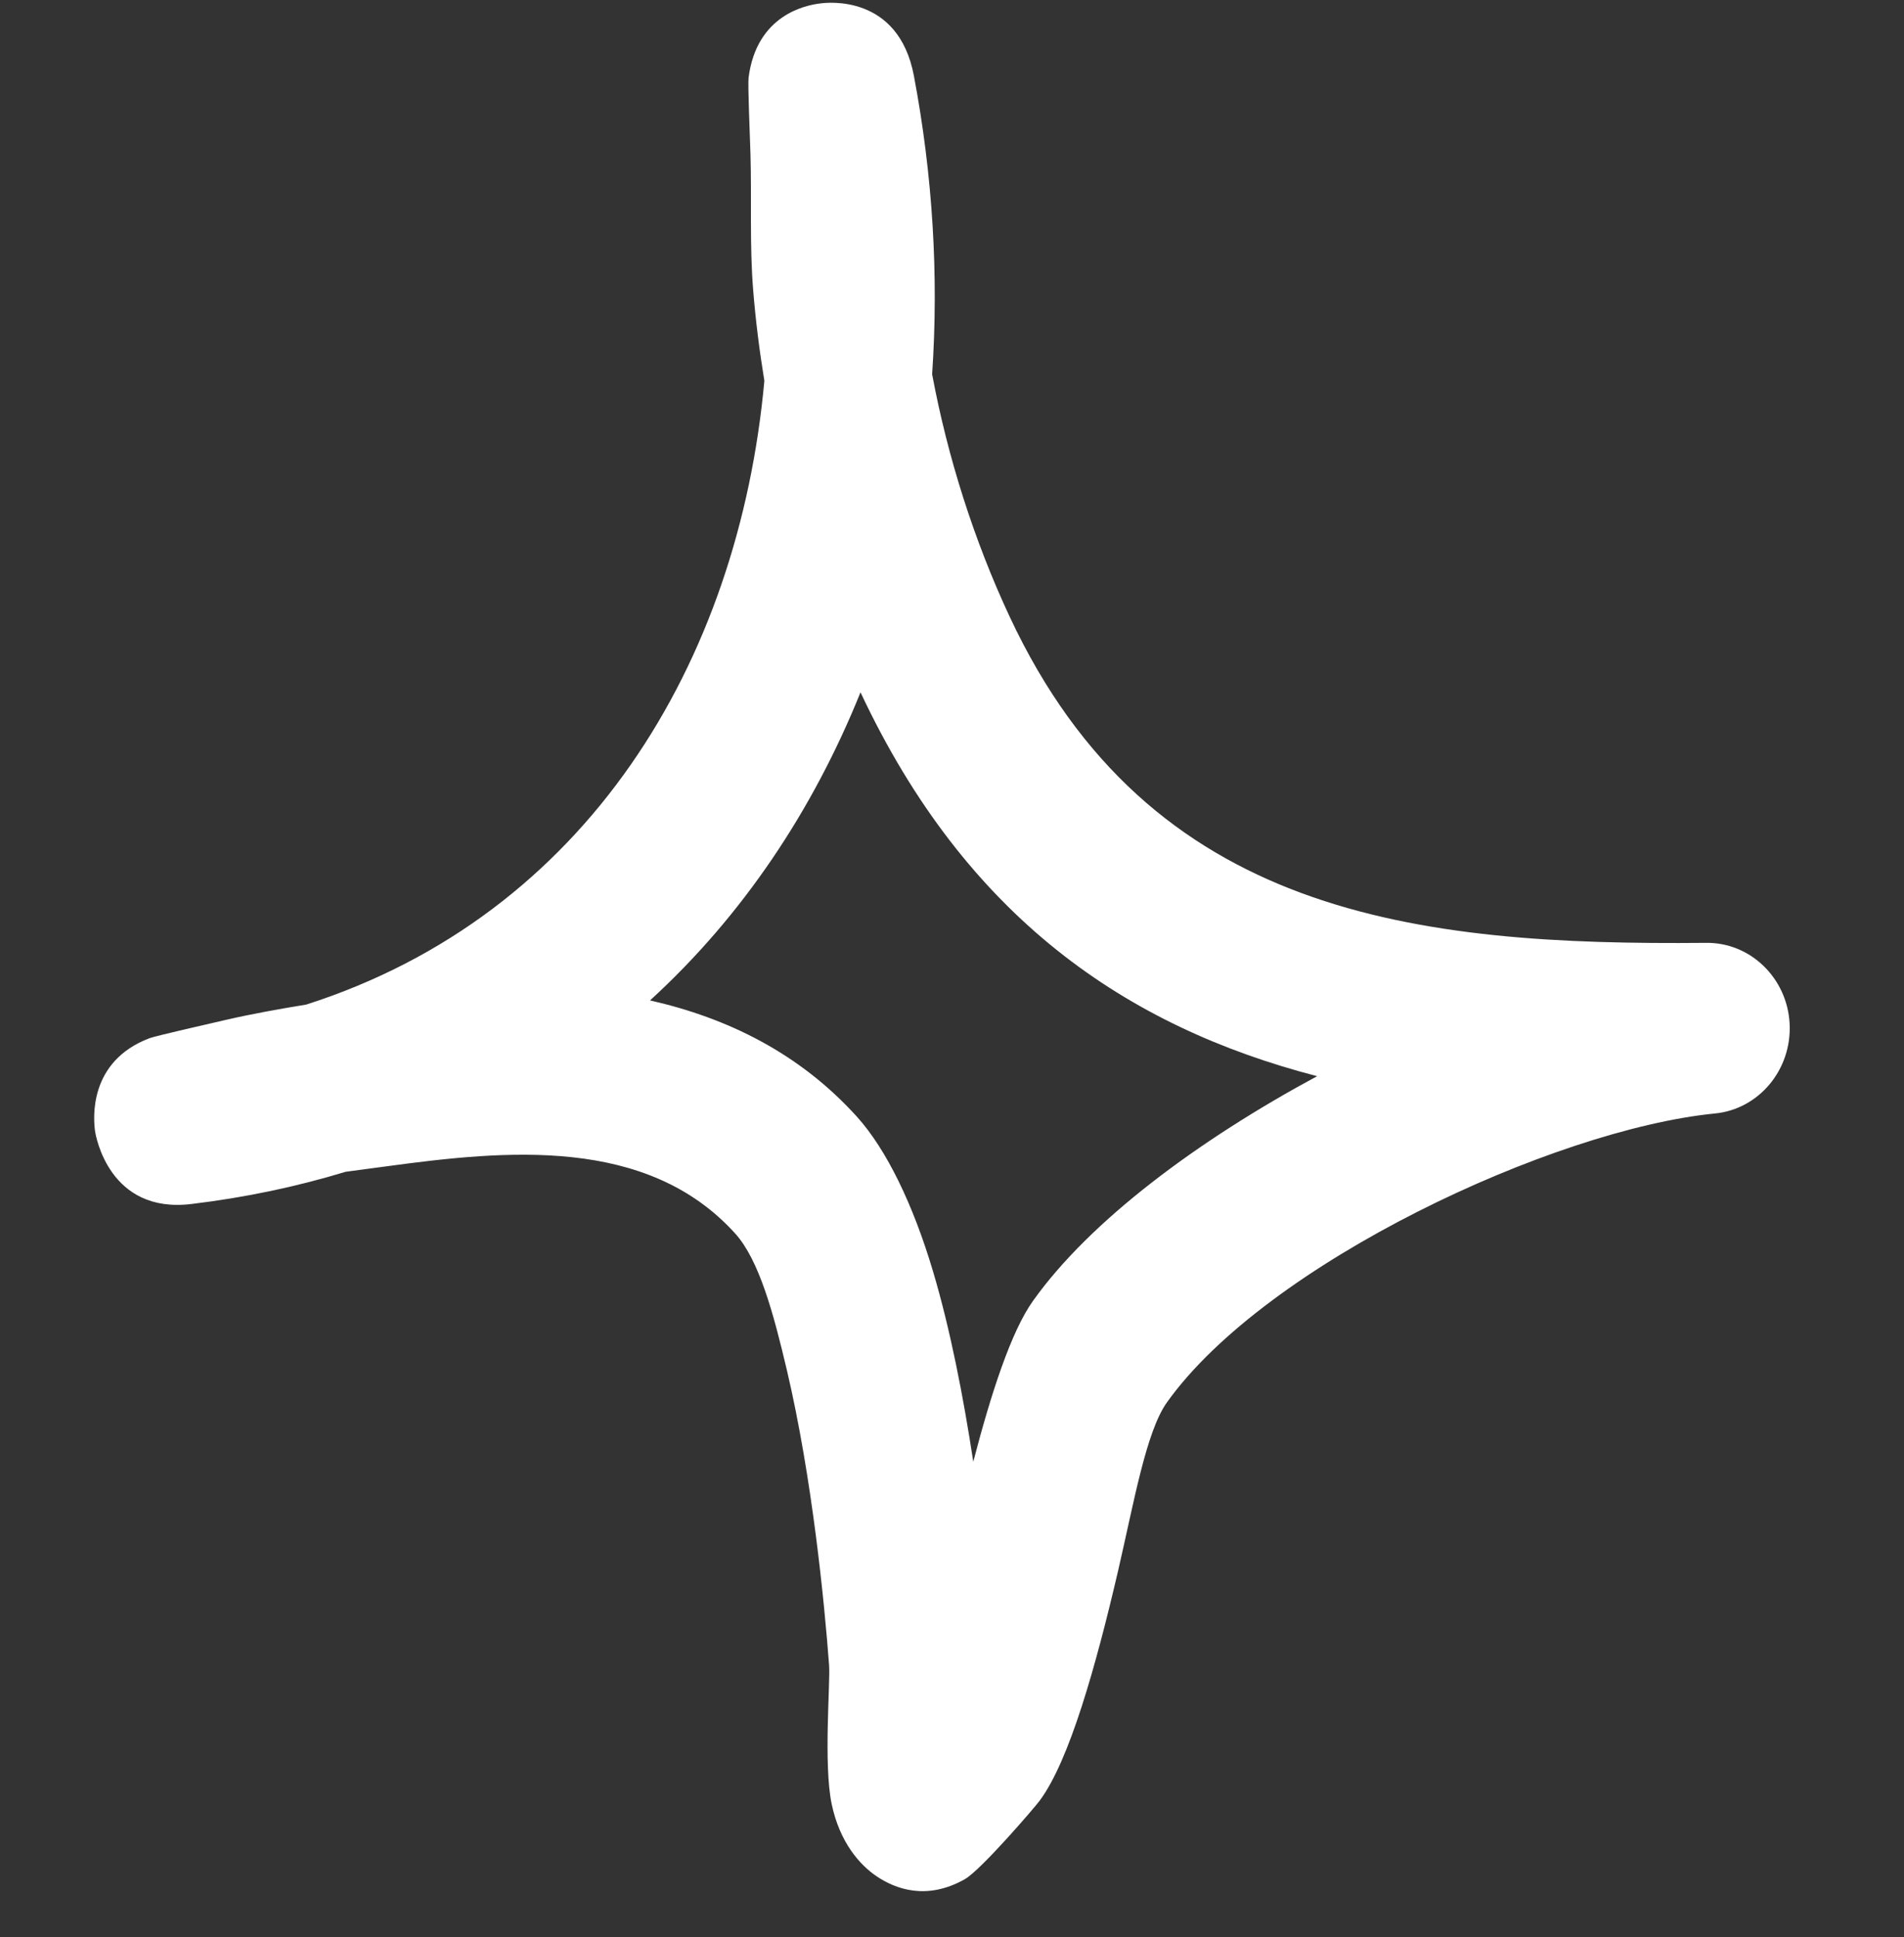<svg width="58" height="59" viewBox="0 0 58 59" fill="none" xmlns="http://www.w3.org/2000/svg">
<rect x="0" y="0" width="58" height="59" fill="#333333" stroke="none"/>
<g clip-path="url(#clip0_1_92)">
<path fill-rule="evenodd" clip-rule="evenodd" d="M23.284 11.598C23.132 10.669 23.017 9.751 22.943 8.832C22.832 7.454 22.901 6.066 22.861 4.688C22.844 4.103 22.776 2.579 22.804 2.36C23.052 0.45 24.548 0.157 24.985 0.105C25.197 0.074 27.37 -0.177 27.839 2.308C28.414 5.346 28.598 8.404 28.395 11.4C28.87 13.947 29.682 16.484 30.755 18.78C35.022 27.914 43.154 28.801 51.965 28.718C53.32 28.697 54.445 29.793 54.516 31.181C54.587 32.58 53.578 33.791 52.229 33.916C47.304 34.407 38.566 38.478 35.546 42.716C34.914 43.603 34.546 45.743 34.06 47.842C33.382 50.754 32.574 53.635 31.67 54.846C31.534 55.034 29.885 56.955 29.392 57.236C28.209 57.904 27.263 57.518 26.725 57.163C26.187 56.808 25.578 56.109 25.335 54.95C25.081 53.739 25.296 51.255 25.256 50.723C25.113 48.791 24.738 45.002 23.973 41.745C23.561 39.992 23.122 38.374 22.395 37.57C19.703 34.595 15.399 35.033 11.774 35.524C11.358 35.576 10.942 35.639 10.527 35.691C9.051 36.14 7.484 36.474 5.829 36.672C3.328 36.975 2.917 34.605 2.895 34.449C2.848 34.104 2.675 32.33 4.56 31.62C4.765 31.547 6.282 31.202 6.867 31.067C7.681 30.879 8.504 30.733 9.331 30.597C17.867 27.862 22.503 20.179 23.284 11.598ZM26.213 21.087C29.436 27.956 34.326 31.275 40.123 32.779H40.122C36.503 34.73 33.21 37.173 31.465 39.626C30.803 40.555 30.195 42.424 29.648 44.522C29.351 42.57 28.95 40.493 28.42 38.718C27.818 36.693 27.006 35.012 26.101 34.01C24.353 32.079 22.16 31.004 19.801 30.471C22.624 27.893 24.765 24.678 26.213 21.087Z" fill="white"/>
</g>
<defs>
<clipPath id="clip0_1_92">
<rect width="56.712" height="58.457" fill="white" transform="translate(0.82 0.079)"/>
</clipPath>
</defs>
</svg>
